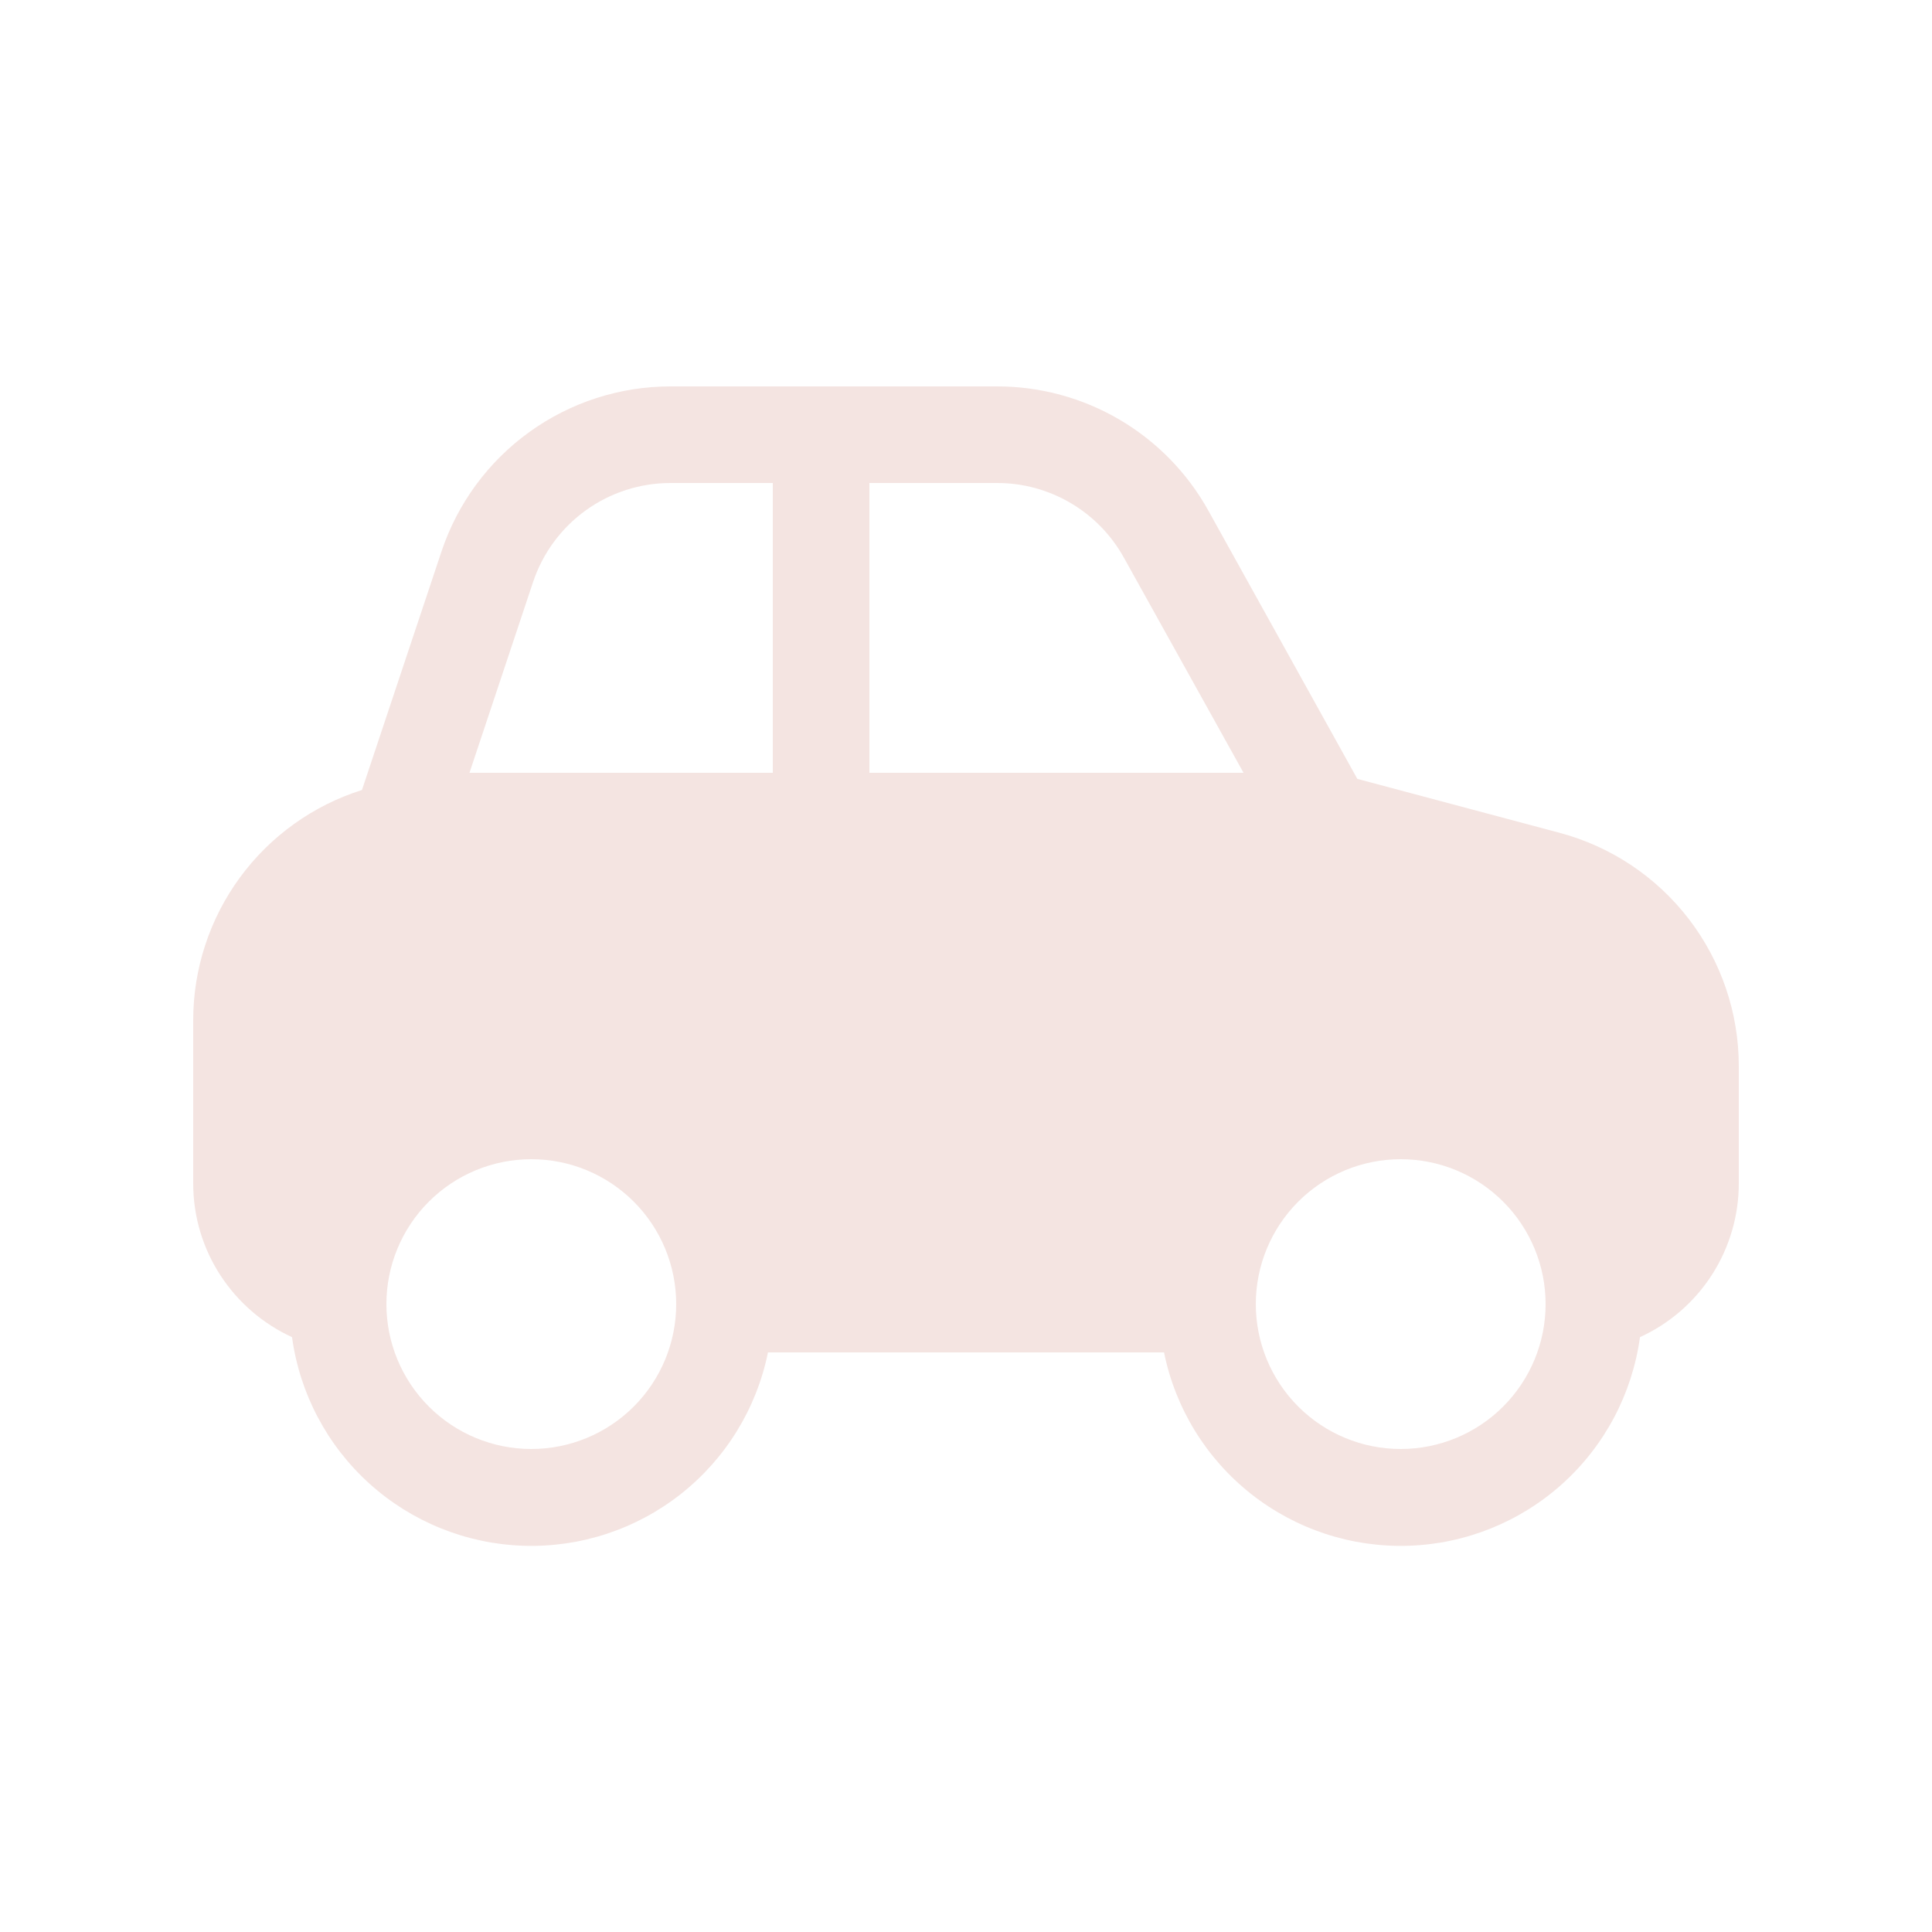 <?xml version="1.0" encoding="UTF-8"?> <svg xmlns="http://www.w3.org/2000/svg" width="250" height="250" viewBox="0 0 250 250" fill="none"> <path d="M212.212 173.025C216.027 171.283 219.261 168.481 221.528 164.953C223.795 161.424 225 157.319 225 153.125V137.962C225.001 131.076 222.727 124.382 218.532 118.92C214.336 113.459 208.454 109.537 201.8 107.763L175.637 100.787L156.362 66.075C153.656 61.202 149.694 57.142 144.89 54.315C140.085 51.489 134.612 49.999 129.037 50H86.775C80.215 50 73.821 52.064 68.499 55.901C63.177 59.737 59.198 65.151 57.125 71.375L46.837 102.225C40.503 104.226 34.97 108.194 31.044 113.552C27.117 118.911 25 125.382 25 132.025V153.125C25 161.963 30.25 169.575 37.788 173.025C38.788 180.338 42.346 187.061 47.83 192.003C53.314 196.944 60.369 199.785 67.747 200.021C75.125 200.258 82.348 197.875 88.137 193.295C93.927 188.715 97.907 182.234 99.375 175H150.625C152.093 182.234 156.074 188.715 161.863 193.295C167.652 197.875 174.875 200.258 182.253 200.021C189.631 199.785 196.686 196.944 202.17 192.003C207.654 187.061 211.211 180.338 212.212 173.025V173.025ZM86.775 62.5H100V100H60.75L68.975 75.325C70.219 71.589 72.609 68.339 75.803 66.037C78.998 63.735 82.837 62.498 86.775 62.5V62.5ZM145.425 72.15L160.913 100H112.5V62.5H129.037C132.381 62.501 135.664 63.396 138.545 65.093C141.427 66.79 143.802 69.226 145.425 72.15ZM50 168.75C50 166.288 50.485 163.85 51.427 161.575C52.37 159.3 53.751 157.233 55.492 155.492C57.233 153.751 59.3 152.37 61.575 151.427C63.849 150.485 66.288 150 68.75 150C71.212 150 73.65 150.485 75.925 151.427C78.2 152.37 80.267 153.751 82.008 155.492C83.749 157.233 85.13 159.3 86.073 161.575C87.015 163.85 87.5 166.288 87.5 168.75C87.5 173.723 85.525 178.492 82.008 182.008C78.492 185.525 73.723 187.5 68.75 187.5C63.777 187.5 59.008 185.525 55.492 182.008C51.975 178.492 50 173.723 50 168.75V168.75ZM162.5 168.75C162.5 163.777 164.475 159.008 167.992 155.492C171.508 151.975 176.277 150 181.25 150C186.223 150 190.992 151.975 194.508 155.492C198.025 159.008 200 163.777 200 168.75C200 173.723 198.025 178.492 194.508 182.008C190.992 185.525 186.223 187.5 181.25 187.5C176.277 187.5 171.508 185.525 167.992 182.008C164.475 178.492 162.5 173.723 162.5 168.75Z" fill="#F4E4E1"></path> </svg> 